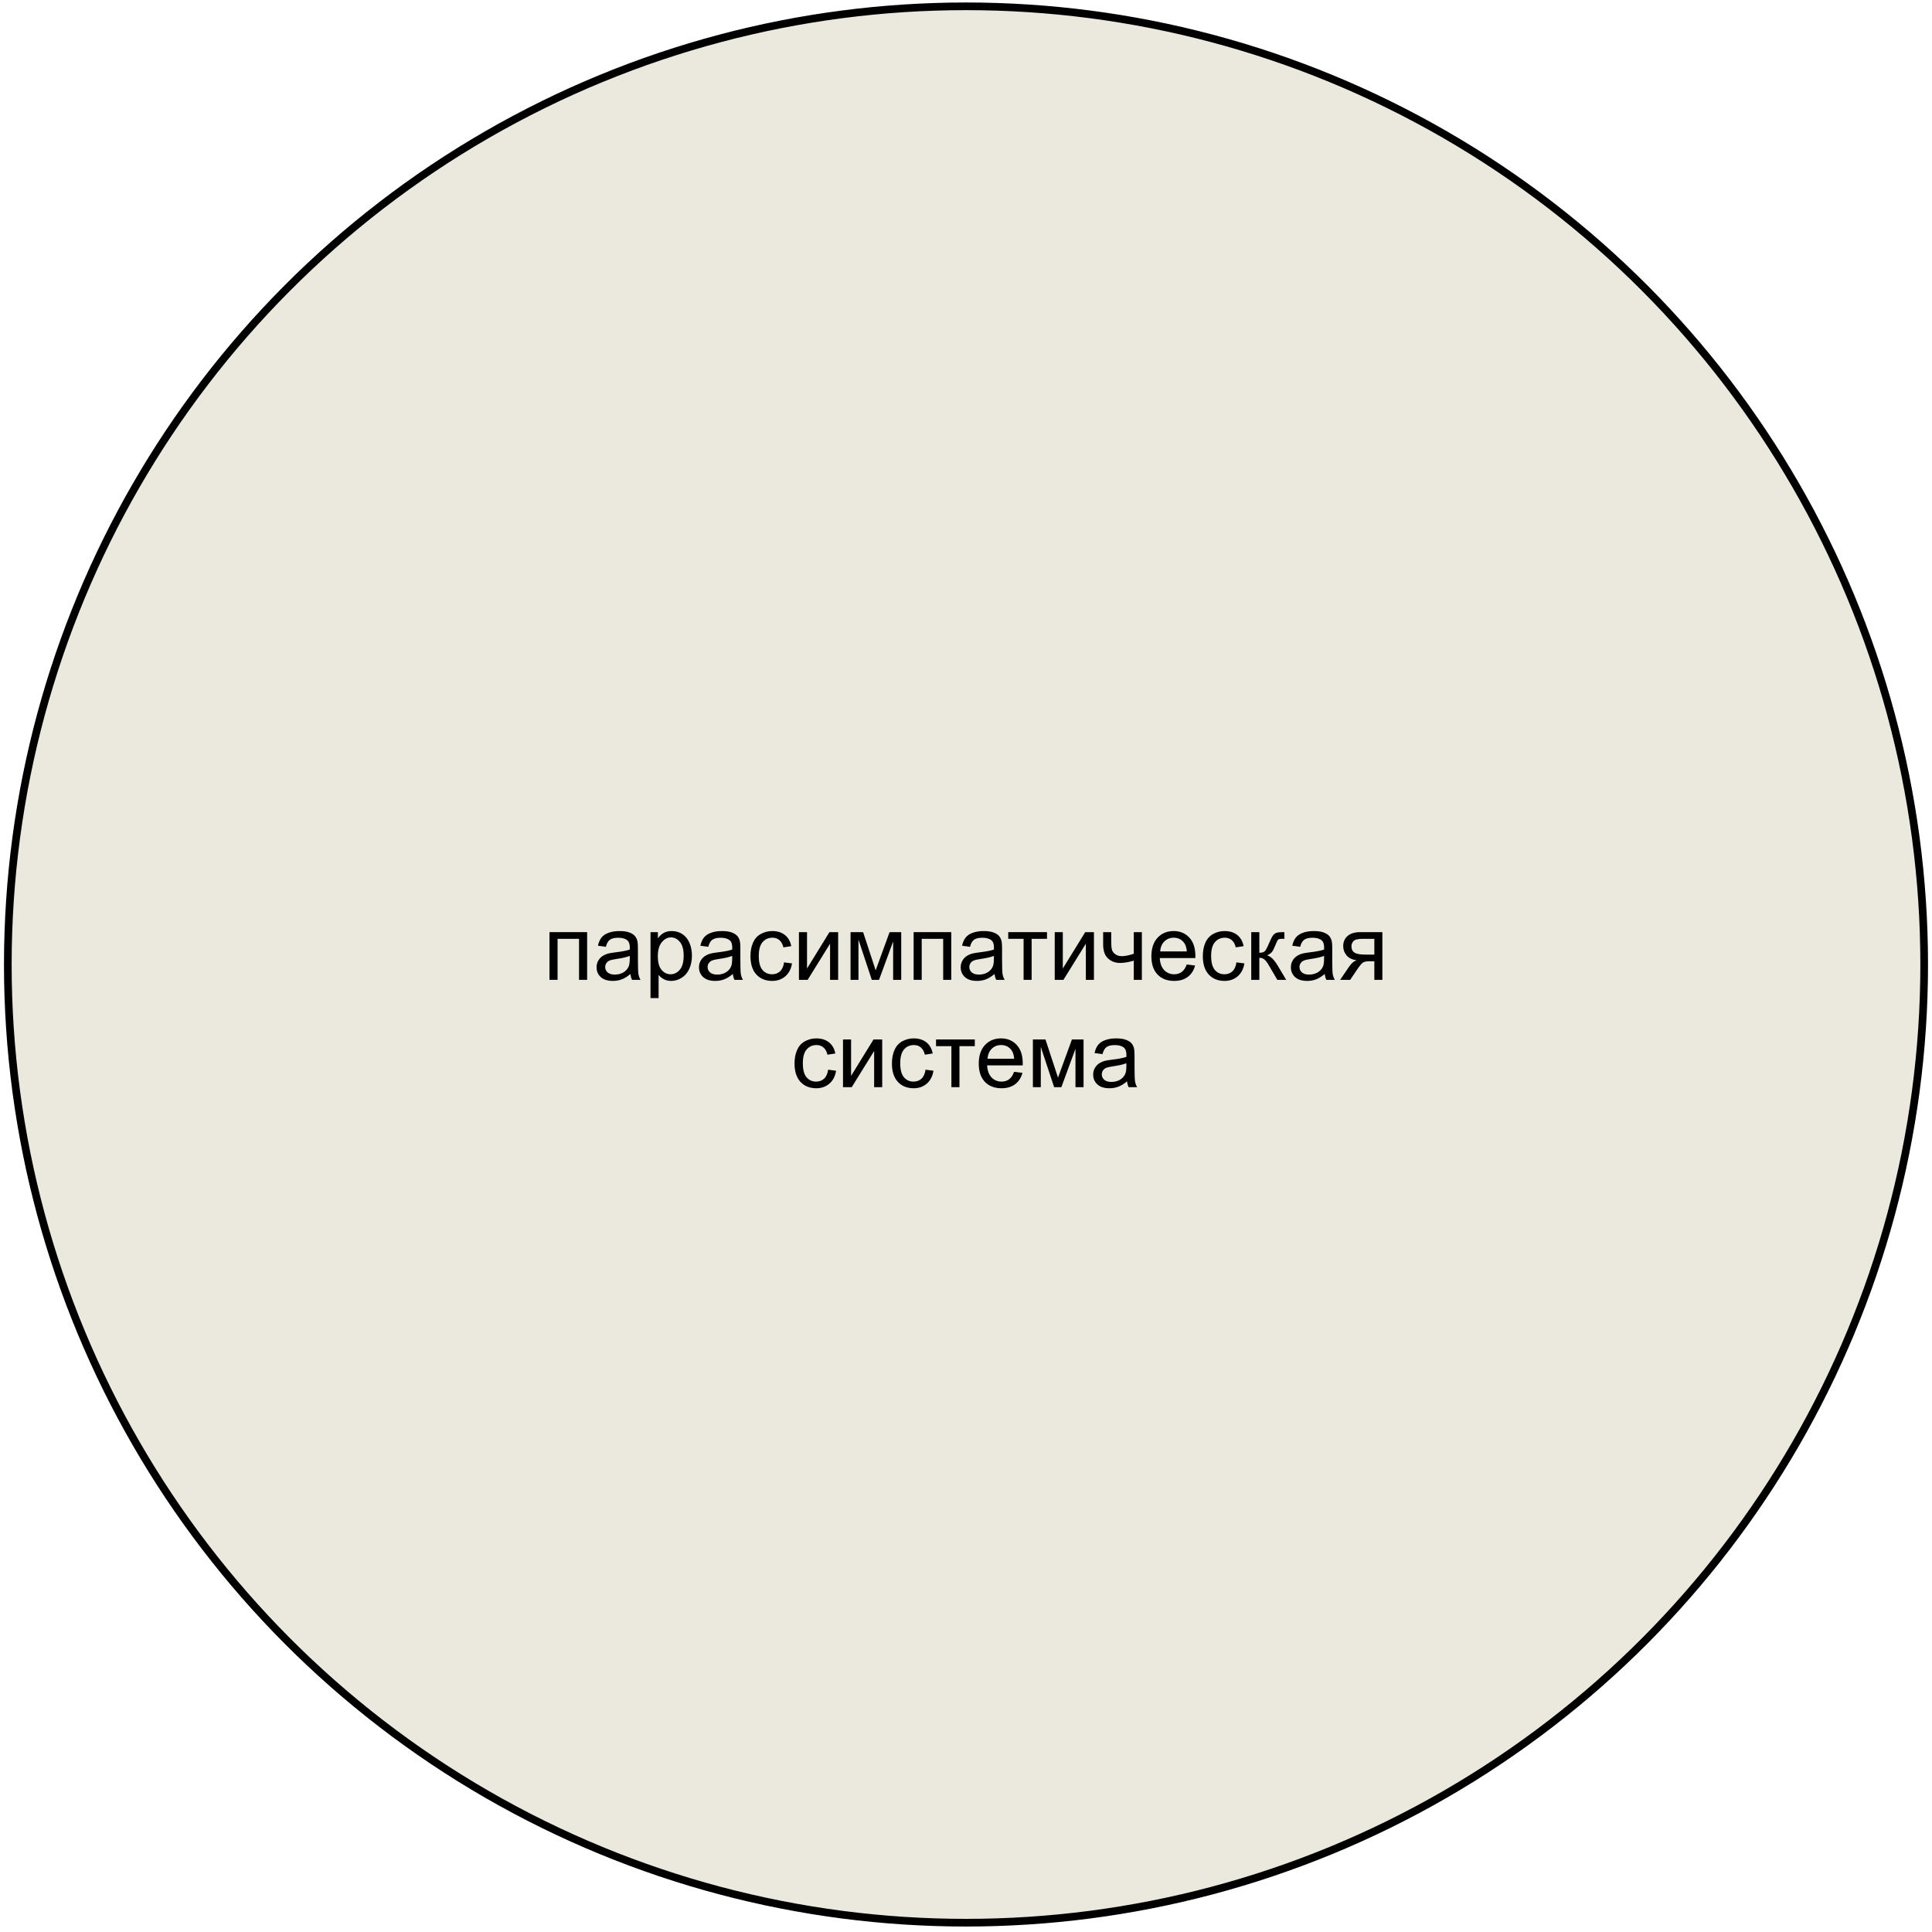 <?xml version="1.0" encoding="UTF-8"?> <svg xmlns="http://www.w3.org/2000/svg" width="252" height="252" viewBox="0 0 252 252" fill="none"> <circle cx="126" cy="125.805" r="124.981" fill="#EBE9DD" stroke="black"></circle> <path d="M71.672 121.583H76.582V127.805H75.527V122.456H72.727V127.805H71.672V121.583Z" fill="black"></path> <path d="M82.231 127.038C81.84 127.37 81.463 127.604 81.1 127.741C80.74 127.877 80.353 127.946 79.939 127.946C79.256 127.946 78.731 127.78 78.363 127.448C77.996 127.112 77.812 126.684 77.812 126.165C77.812 125.86 77.881 125.583 78.018 125.333C78.158 125.079 78.34 124.875 78.562 124.723C78.789 124.571 79.043 124.456 79.324 124.377C79.531 124.323 79.844 124.27 80.262 124.219C81.113 124.118 81.74 123.997 82.143 123.856C82.147 123.711 82.148 123.62 82.148 123.581C82.148 123.151 82.049 122.848 81.85 122.672C81.58 122.434 81.18 122.315 80.648 122.315C80.152 122.315 79.785 122.403 79.547 122.579C79.312 122.75 79.139 123.057 79.025 123.499L77.994 123.358C78.088 122.917 78.242 122.561 78.457 122.292C78.672 122.018 78.982 121.809 79.389 121.665C79.795 121.516 80.266 121.442 80.801 121.442C81.332 121.442 81.764 121.504 82.096 121.629C82.428 121.754 82.672 121.913 82.828 122.104C82.984 122.292 83.094 122.53 83.156 122.819C83.191 122.999 83.209 123.323 83.209 123.792V125.198C83.209 126.178 83.231 126.799 83.273 127.061C83.32 127.319 83.41 127.567 83.543 127.805H82.441C82.332 127.586 82.262 127.331 82.231 127.038ZM82.143 124.682C81.76 124.838 81.186 124.971 80.42 125.081C79.986 125.143 79.68 125.213 79.5 125.292C79.32 125.37 79.182 125.485 79.084 125.637C78.986 125.786 78.938 125.952 78.938 126.135C78.938 126.417 79.043 126.651 79.254 126.838C79.469 127.026 79.781 127.12 80.191 127.12C80.598 127.12 80.959 127.032 81.275 126.856C81.592 126.676 81.824 126.432 81.973 126.124C82.086 125.885 82.143 125.534 82.143 125.069V124.682Z" fill="black"></path> <path d="M84.85 130.19V121.583H85.811V122.391C86.037 122.075 86.293 121.838 86.578 121.682C86.863 121.522 87.209 121.442 87.615 121.442C88.147 121.442 88.615 121.579 89.022 121.852C89.428 122.125 89.734 122.512 89.941 123.012C90.148 123.508 90.252 124.053 90.252 124.647C90.252 125.284 90.137 125.858 89.906 126.37C89.68 126.877 89.348 127.268 88.91 127.542C88.477 127.811 88.019 127.946 87.539 127.946C87.188 127.946 86.871 127.872 86.59 127.723C86.312 127.575 86.084 127.387 85.904 127.161V130.19H84.85ZM85.805 124.729C85.805 125.53 85.967 126.122 86.291 126.504C86.615 126.887 87.008 127.079 87.469 127.079C87.938 127.079 88.338 126.881 88.67 126.487C89.006 126.088 89.174 125.473 89.174 124.641C89.174 123.848 89.01 123.254 88.682 122.86C88.357 122.465 87.969 122.268 87.516 122.268C87.066 122.268 86.668 122.479 86.32 122.901C85.977 123.319 85.805 123.928 85.805 124.729Z" fill="black"></path> <path d="M95.59 127.038C95.199 127.37 94.822 127.604 94.459 127.741C94.1 127.877 93.713 127.946 93.299 127.946C92.615 127.946 92.09 127.78 91.723 127.448C91.356 127.112 91.172 126.684 91.172 126.165C91.172 125.86 91.24 125.583 91.377 125.333C91.518 125.079 91.699 124.875 91.922 124.723C92.148 124.571 92.402 124.456 92.684 124.377C92.891 124.323 93.203 124.27 93.621 124.219C94.473 124.118 95.1 123.997 95.502 123.856C95.506 123.711 95.508 123.62 95.508 123.581C95.508 123.151 95.408 122.848 95.209 122.672C94.939 122.434 94.539 122.315 94.008 122.315C93.512 122.315 93.144 122.403 92.906 122.579C92.672 122.75 92.498 123.057 92.385 123.499L91.353 123.358C91.447 122.917 91.602 122.561 91.816 122.292C92.031 122.018 92.342 121.809 92.748 121.665C93.154 121.516 93.625 121.442 94.16 121.442C94.691 121.442 95.123 121.504 95.455 121.629C95.787 121.754 96.031 121.913 96.188 122.104C96.344 122.292 96.453 122.53 96.516 122.819C96.551 122.999 96.568 123.323 96.568 123.792V125.198C96.568 126.178 96.59 126.799 96.633 127.061C96.68 127.319 96.769 127.567 96.902 127.805H95.801C95.691 127.586 95.621 127.331 95.59 127.038ZM95.502 124.682C95.119 124.838 94.545 124.971 93.779 125.081C93.346 125.143 93.039 125.213 92.859 125.292C92.68 125.37 92.541 125.485 92.443 125.637C92.346 125.786 92.297 125.952 92.297 126.135C92.297 126.417 92.402 126.651 92.613 126.838C92.828 127.026 93.141 127.12 93.551 127.12C93.957 127.12 94.318 127.032 94.635 126.856C94.951 126.676 95.184 126.432 95.332 126.124C95.445 125.885 95.502 125.534 95.502 125.069V124.682Z" fill="black"></path> <path d="M102.27 125.526L103.307 125.661C103.193 126.375 102.902 126.936 102.434 127.342C101.969 127.745 101.396 127.946 100.717 127.946C99.865 127.946 99.18 127.668 98.66 127.114C98.144 126.555 97.887 125.756 97.887 124.717C97.887 124.045 97.998 123.458 98.221 122.954C98.443 122.45 98.781 122.073 99.234 121.823C99.691 121.569 100.188 121.442 100.723 121.442C101.398 121.442 101.951 121.614 102.381 121.958C102.811 122.297 103.086 122.782 103.207 123.411L102.182 123.569C102.084 123.151 101.91 122.836 101.66 122.625C101.414 122.415 101.115 122.309 100.764 122.309C100.232 122.309 99.801 122.5 99.469 122.883C99.137 123.262 98.971 123.864 98.971 124.688C98.971 125.524 99.131 126.131 99.451 126.51C99.772 126.889 100.189 127.079 100.705 127.079C101.119 127.079 101.465 126.952 101.742 126.698C102.02 126.444 102.195 126.053 102.27 125.526Z" fill="black"></path> <path d="M104.209 121.583H105.264V126.329L108.188 121.583H109.324V127.805H108.27V123.088L105.346 127.805H104.209V121.583Z" fill="black"></path> <path d="M110.941 121.583H112.582L114.217 126.563L116.033 121.583H117.551V127.805H116.496V122.795L114.656 127.805H113.713L111.973 122.555V127.805H110.941V121.583Z" fill="black"></path> <path d="M119.168 121.583H124.078V127.805H123.023V122.456H120.223V127.805H119.168V121.583Z" fill="black"></path> <path d="M129.727 127.038C129.336 127.37 128.959 127.604 128.596 127.741C128.236 127.877 127.85 127.946 127.436 127.946C126.752 127.946 126.227 127.78 125.859 127.448C125.492 127.112 125.309 126.684 125.309 126.165C125.309 125.86 125.377 125.583 125.514 125.333C125.654 125.079 125.836 124.875 126.059 124.723C126.285 124.571 126.539 124.456 126.82 124.377C127.027 124.323 127.34 124.27 127.758 124.219C128.609 124.118 129.236 123.997 129.639 123.856C129.643 123.711 129.645 123.62 129.645 123.581C129.645 123.151 129.545 122.848 129.346 122.672C129.076 122.434 128.676 122.315 128.145 122.315C127.648 122.315 127.281 122.403 127.043 122.579C126.809 122.75 126.635 123.057 126.521 123.499L125.49 123.358C125.584 122.917 125.738 122.561 125.953 122.292C126.168 122.018 126.479 121.809 126.885 121.665C127.291 121.516 127.762 121.442 128.297 121.442C128.828 121.442 129.26 121.504 129.592 121.629C129.924 121.754 130.168 121.913 130.324 122.104C130.48 122.292 130.59 122.53 130.652 122.819C130.688 122.999 130.705 123.323 130.705 123.792V125.198C130.705 126.178 130.727 126.799 130.77 127.061C130.816 127.319 130.906 127.567 131.039 127.805H129.938C129.828 127.586 129.758 127.331 129.727 127.038ZM129.639 124.682C129.256 124.838 128.682 124.971 127.916 125.081C127.482 125.143 127.176 125.213 126.996 125.292C126.816 125.37 126.678 125.485 126.58 125.637C126.482 125.786 126.434 125.952 126.434 126.135C126.434 126.417 126.539 126.651 126.75 126.838C126.965 127.026 127.277 127.12 127.688 127.12C128.094 127.12 128.455 127.032 128.771 126.856C129.088 126.676 129.32 126.432 129.469 126.124C129.582 125.885 129.639 125.534 129.639 125.069V124.682Z" fill="black"></path> <path d="M131.508 121.583H136.564V122.456H134.561V127.805H133.512V122.456H131.508V121.583Z" fill="black"></path> <path d="M137.572 121.583H138.627V126.329L141.551 121.583H142.688V127.805H141.633V123.088L138.709 127.805H137.572V121.583Z" fill="black"></path> <path d="M143.889 121.583H144.943V122.76C144.943 123.268 144.973 123.637 145.031 123.868C145.094 124.094 145.24 124.293 145.471 124.465C145.701 124.633 145.99 124.717 146.338 124.717C146.736 124.717 147.252 124.612 147.885 124.401V121.583H148.939V127.805H147.885V125.297C147.236 125.5 146.631 125.602 146.068 125.602C145.596 125.602 145.178 125.483 144.814 125.245C144.455 125.002 144.211 124.708 144.082 124.36C143.953 124.012 143.889 123.629 143.889 123.211V121.583Z" fill="black"></path> <path d="M154.793 125.801L155.883 125.936C155.711 126.573 155.393 127.067 154.928 127.418C154.463 127.77 153.869 127.946 153.146 127.946C152.236 127.946 151.514 127.667 150.979 127.108C150.447 126.545 150.182 125.758 150.182 124.747C150.182 123.7 150.451 122.887 150.99 122.309C151.529 121.731 152.229 121.442 153.088 121.442C153.92 121.442 154.6 121.725 155.127 122.292C155.654 122.858 155.918 123.655 155.918 124.682C155.918 124.745 155.916 124.838 155.912 124.963H151.271C151.311 125.647 151.504 126.17 151.852 126.534C152.199 126.897 152.633 127.079 153.152 127.079C153.539 127.079 153.869 126.977 154.143 126.774C154.416 126.571 154.633 126.247 154.793 125.801ZM151.33 124.096H154.805C154.758 123.573 154.625 123.18 154.406 122.918C154.07 122.512 153.635 122.309 153.1 122.309C152.615 122.309 152.207 122.471 151.875 122.795C151.547 123.12 151.365 123.553 151.33 124.096Z" fill="black"></path> <path d="M161.273 125.526L162.311 125.661C162.197 126.375 161.906 126.936 161.438 127.342C160.973 127.745 160.4 127.946 159.721 127.946C158.869 127.946 158.184 127.668 157.664 127.114C157.148 126.555 156.891 125.756 156.891 124.717C156.891 124.045 157.002 123.458 157.225 122.954C157.447 122.45 157.785 122.073 158.238 121.823C158.695 121.569 159.191 121.442 159.727 121.442C160.402 121.442 160.955 121.614 161.385 121.958C161.814 122.297 162.09 122.782 162.211 123.411L161.186 123.569C161.088 123.151 160.914 122.836 160.664 122.625C160.418 122.415 160.119 122.309 159.768 122.309C159.236 122.309 158.805 122.5 158.473 122.883C158.141 123.262 157.975 123.864 157.975 124.688C157.975 125.524 158.135 126.131 158.455 126.51C158.775 126.889 159.193 127.079 159.709 127.079C160.123 127.079 160.469 126.952 160.746 126.698C161.023 126.444 161.199 126.053 161.273 125.526Z" fill="black"></path> <path d="M163.207 121.583H164.262V124.272C164.598 124.272 164.832 124.208 164.965 124.079C165.102 123.95 165.301 123.575 165.562 122.954C165.77 122.461 165.938 122.137 166.066 121.981C166.195 121.825 166.344 121.719 166.512 121.665C166.68 121.61 166.949 121.583 167.32 121.583H167.531V122.456L167.238 122.45C166.961 122.45 166.783 122.491 166.705 122.573C166.623 122.659 166.498 122.915 166.33 123.34C166.17 123.747 166.023 124.028 165.891 124.184C165.758 124.34 165.553 124.483 165.275 124.612C165.729 124.733 166.174 125.155 166.611 125.877L167.766 127.805H166.605L165.48 125.877C165.25 125.491 165.049 125.237 164.877 125.116C164.705 124.991 164.5 124.928 164.262 124.928V127.805H163.207V121.583Z" fill="black"></path> <path d="M172.793 127.038C172.402 127.37 172.025 127.604 171.662 127.741C171.303 127.877 170.916 127.946 170.502 127.946C169.818 127.946 169.293 127.78 168.926 127.448C168.559 127.112 168.375 126.684 168.375 126.165C168.375 125.86 168.443 125.583 168.58 125.333C168.721 125.079 168.902 124.875 169.125 124.723C169.352 124.571 169.605 124.456 169.887 124.377C170.094 124.323 170.406 124.27 170.824 124.219C171.676 124.118 172.303 123.997 172.705 123.856C172.709 123.711 172.711 123.62 172.711 123.581C172.711 123.151 172.611 122.848 172.412 122.672C172.143 122.434 171.742 122.315 171.211 122.315C170.715 122.315 170.348 122.403 170.109 122.579C169.875 122.75 169.701 123.057 169.588 123.499L168.557 123.358C168.65 122.917 168.805 122.561 169.02 122.292C169.234 122.018 169.545 121.809 169.951 121.665C170.357 121.516 170.828 121.442 171.363 121.442C171.895 121.442 172.326 121.504 172.658 121.629C172.99 121.754 173.234 121.913 173.391 122.104C173.547 122.292 173.656 122.53 173.719 122.819C173.754 122.999 173.771 123.323 173.771 123.792V125.198C173.771 126.178 173.793 126.799 173.836 127.061C173.883 127.319 173.973 127.567 174.105 127.805H173.004C172.895 127.586 172.824 127.331 172.793 127.038ZM172.705 124.682C172.322 124.838 171.748 124.971 170.982 125.081C170.549 125.143 170.242 125.213 170.062 125.292C169.883 125.37 169.744 125.485 169.646 125.637C169.549 125.786 169.5 125.952 169.5 126.135C169.5 126.417 169.605 126.651 169.816 126.838C170.031 127.026 170.344 127.12 170.754 127.12C171.16 127.12 171.521 127.032 171.838 126.856C172.154 126.676 172.387 126.432 172.535 126.124C172.648 125.885 172.705 125.534 172.705 125.069V124.682Z" fill="black"></path> <path d="M180.311 121.583V127.805H179.262V125.379H178.652C178.281 125.379 178.004 125.428 177.82 125.526C177.641 125.62 177.377 125.926 177.029 126.446L176.109 127.805H174.803L175.939 126.129C176.287 125.618 176.633 125.329 176.977 125.262C176.375 125.18 175.928 124.963 175.635 124.612C175.346 124.26 175.201 123.856 175.201 123.399C175.201 122.86 175.391 122.422 175.77 122.086C176.152 121.75 176.705 121.583 177.428 121.583H180.311ZM179.262 122.456H177.762C177.133 122.456 176.727 122.553 176.543 122.749C176.363 122.944 176.273 123.172 176.273 123.434C176.273 123.805 176.406 124.079 176.672 124.254C176.941 124.426 177.416 124.512 178.096 124.512H179.262V122.456Z" fill="black"></path> <path d="M108.018 139.526L109.055 139.661C108.941 140.375 108.65 140.936 108.182 141.342C107.717 141.745 107.145 141.946 106.465 141.946C105.613 141.946 104.928 141.668 104.408 141.114C103.893 140.555 103.635 139.756 103.635 138.717C103.635 138.045 103.746 137.458 103.969 136.954C104.191 136.45 104.529 136.073 104.982 135.823C105.439 135.569 105.936 135.442 106.471 135.442C107.146 135.442 107.699 135.614 108.129 135.958C108.559 136.297 108.834 136.782 108.955 137.411L107.93 137.569C107.832 137.151 107.658 136.836 107.408 136.625C107.162 136.415 106.863 136.309 106.512 136.309C105.98 136.309 105.549 136.5 105.217 136.883C104.885 137.262 104.719 137.864 104.719 138.688C104.719 139.524 104.879 140.131 105.199 140.51C105.52 140.889 105.938 141.079 106.453 141.079C106.867 141.079 107.213 140.952 107.49 140.698C107.768 140.444 107.943 140.053 108.018 139.526Z" fill="black"></path> <path d="M109.957 135.583H111.012V140.329L113.936 135.583H115.072V141.805H114.018V137.088L111.094 141.805H109.957V135.583Z" fill="black"></path> <path d="M120.721 139.526L121.758 139.661C121.645 140.375 121.354 140.936 120.885 141.342C120.42 141.745 119.848 141.946 119.168 141.946C118.316 141.946 117.631 141.668 117.111 141.114C116.596 140.555 116.338 139.756 116.338 138.717C116.338 138.045 116.449 137.458 116.672 136.954C116.895 136.45 117.232 136.073 117.686 135.823C118.143 135.569 118.639 135.442 119.174 135.442C119.85 135.442 120.402 135.614 120.832 135.958C121.262 136.297 121.537 136.782 121.658 137.411L120.633 137.569C120.535 137.151 120.361 136.836 120.111 136.625C119.865 136.415 119.566 136.309 119.215 136.309C118.684 136.309 118.252 136.5 117.92 136.883C117.588 137.262 117.422 137.864 117.422 138.688C117.422 139.524 117.582 140.131 117.902 140.51C118.223 140.889 118.641 141.079 119.156 141.079C119.57 141.079 119.916 140.952 120.193 140.698C120.471 140.444 120.646 140.053 120.721 139.526Z" fill="black"></path> <path d="M122.092 135.583H127.148V136.456H125.145V141.805H124.096V136.456H122.092V135.583Z" fill="black"></path> <path d="M132.275 139.801L133.365 139.936C133.193 140.573 132.875 141.067 132.41 141.418C131.945 141.77 131.352 141.946 130.629 141.946C129.719 141.946 128.996 141.667 128.461 141.108C127.93 140.545 127.664 139.758 127.664 138.747C127.664 137.7 127.934 136.887 128.473 136.309C129.012 135.731 129.711 135.442 130.57 135.442C131.402 135.442 132.082 135.725 132.609 136.292C133.137 136.858 133.4 137.655 133.4 138.682C133.4 138.745 133.398 138.838 133.395 138.963H128.754C128.793 139.647 128.986 140.17 129.334 140.534C129.682 140.897 130.115 141.079 130.635 141.079C131.021 141.079 131.352 140.977 131.625 140.774C131.898 140.571 132.115 140.247 132.275 139.801ZM128.812 138.096H132.287C132.24 137.573 132.107 137.18 131.889 136.918C131.553 136.512 131.117 136.309 130.582 136.309C130.098 136.309 129.689 136.471 129.357 136.795C129.029 137.12 128.848 137.553 128.812 138.096Z" fill="black"></path> <path d="M134.725 135.583H136.365L138 140.563L139.816 135.583H141.334V141.805H140.279V136.795L138.439 141.805H137.496L135.756 136.555V141.805H134.725V135.583Z" fill="black"></path> <path d="M147.006 141.038C146.615 141.37 146.238 141.604 145.875 141.741C145.516 141.877 145.129 141.946 144.715 141.946C144.031 141.946 143.506 141.78 143.139 141.448C142.771 141.112 142.588 140.684 142.588 140.165C142.588 139.86 142.656 139.583 142.793 139.333C142.934 139.079 143.115 138.875 143.338 138.723C143.564 138.571 143.818 138.456 144.1 138.377C144.307 138.323 144.619 138.27 145.037 138.219C145.889 138.118 146.516 137.997 146.918 137.856C146.922 137.711 146.924 137.62 146.924 137.581C146.924 137.151 146.824 136.848 146.625 136.672C146.355 136.434 145.955 136.315 145.424 136.315C144.928 136.315 144.561 136.403 144.322 136.579C144.088 136.75 143.914 137.057 143.801 137.499L142.77 137.358C142.863 136.917 143.018 136.561 143.232 136.292C143.447 136.018 143.758 135.809 144.164 135.665C144.57 135.516 145.041 135.442 145.576 135.442C146.107 135.442 146.539 135.504 146.871 135.629C147.203 135.754 147.447 135.913 147.604 136.104C147.76 136.292 147.869 136.53 147.932 136.819C147.967 136.999 147.984 137.323 147.984 137.792V139.198C147.984 140.178 148.006 140.799 148.049 141.061C148.096 141.319 148.186 141.567 148.318 141.805H147.217C147.107 141.586 147.037 141.331 147.006 141.038ZM146.918 138.682C146.535 138.838 145.961 138.971 145.195 139.081C144.762 139.143 144.455 139.213 144.275 139.292C144.096 139.37 143.957 139.485 143.859 139.637C143.762 139.786 143.713 139.952 143.713 140.135C143.713 140.417 143.818 140.651 144.029 140.838C144.244 141.026 144.557 141.12 144.967 141.12C145.373 141.12 145.734 141.032 146.051 140.856C146.367 140.676 146.6 140.432 146.748 140.124C146.861 139.885 146.918 139.534 146.918 139.069V138.682Z" fill="black"></path> </svg> 